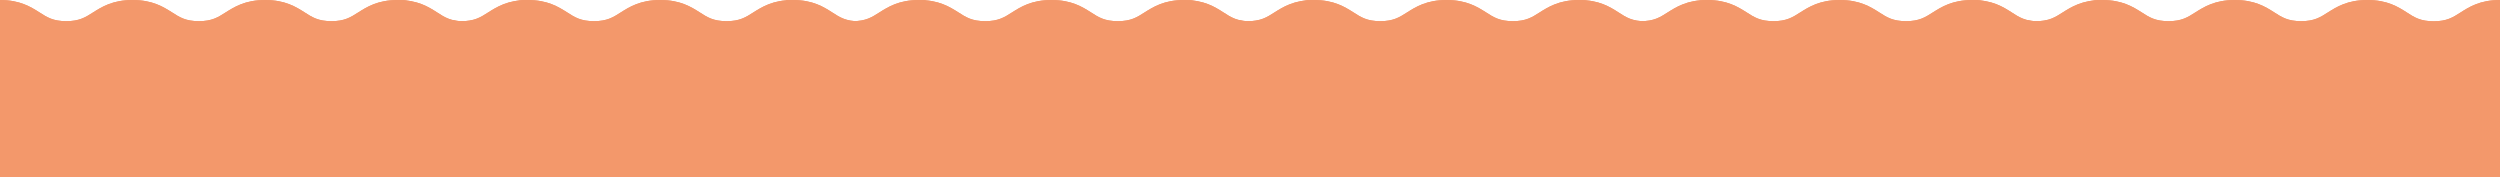 <?xml version="1.0" encoding="UTF-8"?>
<svg id="Calque_2" data-name="Calque 2" xmlns="http://www.w3.org/2000/svg" xmlns:xlink="http://www.w3.org/1999/xlink" viewBox="0 0 464.23 32.85">
  <defs>
    <style>
      .cls-1 {
        fill: #f3986b;
      }

      .cls-2 {
        clip-path: url(#clippath-1);
      }

      .cls-3 {
        clip-path: url(#clippath-3);
      }

      .cls-4 {
        clip-path: url(#clippath-4);
      }

      .cls-5 {
        clip-path: url(#clippath-2);
      }

      .cls-6 {
        clip-path: url(#clippath-5);
      }

      .cls-7 {
        clip-path: url(#clippath);
      }
    </style>
    <clipPath id="clippath">
      <path class="cls-1" d="M91.15,2.32c-1.42.91-2.54,1.63-4.98,1.63s-3.57-.71-4.98-1.63c-1.62-1.04-3.62-2.32-7.33-2.32s-5.71,1.28-7.33,2.3c-1.42.91-2.54,1.63-4.98,1.63s-3.56-.71-4.98-1.63c-1.61-1.02-3.62-2.3-7.33-2.3s-5.71,1.28-7.33,2.3c-1.42.91-2.54,1.63-4.98,1.63s-3.56-.71-4.98-1.63c-1.62-1.02-3.62-2.3-7.33-2.3s-5.71,1.28-7.33,2.3c-1.42.91-2.54,1.63-4.98,1.63s-3.56-.71-4.98-1.63C5.71,1.28,3.7,0,0,0v32.85h98.48V0c-3.7,0-5.71,1.28-7.33,2.32h0Z"/>
    </clipPath>
    <clipPath id="clippath-1">
      <path class="cls-1" d="M237.17,2.32c-1.42.91-2.54,1.63-4.98,1.63s-3.57-.71-4.98-1.63c-1.62-1.04-3.62-2.32-7.33-2.32s-5.71,1.28-7.33,2.3c-1.42.91-2.54,1.63-4.98,1.63s-3.56-.71-4.98-1.63c-1.61-1.02-3.62-2.3-7.33-2.3s-5.71,1.28-7.33,2.3c-1.42.91-2.54,1.63-4.98,1.63s-3.56-.71-4.98-1.63c-1.62-1.02-3.62-2.3-7.33-2.3s-5.71,1.28-7.33,2.3c-1.42.91-2.54,1.63-4.98,1.63s-3.56-.71-4.98-1.63c-1.62-1.02-3.62-2.3-7.33-2.3v32.85h98.48V0c-3.7,0-5.71,1.28-7.33,2.32Z"/>
    </clipPath>
    <clipPath id="clippath-2">
      <path class="cls-1" d="M383.54,2.32c-1.42.91-2.54,1.63-4.98,1.63s-3.57-.71-4.98-1.63c-1.62-1.04-3.62-2.32-7.33-2.32s-5.71,1.28-7.33,2.3c-1.42.91-2.54,1.63-4.98,1.63s-3.56-.71-4.98-1.63c-1.61-1.02-3.62-2.3-7.33-2.3s-5.71,1.28-7.33,2.3c-1.42.91-2.54,1.63-4.98,1.63s-3.56-.71-4.98-1.63c-1.62-1.02-3.62-2.3-7.33-2.3s-5.71,1.28-7.33,2.3c-1.42.91-2.54,1.63-4.98,1.63s-3.56-.71-4.98-1.63c-1.62-1.02-3.62-2.3-7.33-2.3v32.85h98.48V0c-3.7,0-5.71,1.28-7.33,2.32Z"/>
    </clipPath>
    <clipPath id="clippath-3">
      <path class="cls-1" d="M164.52,2.32c-1.42.91-2.54,1.63-4.98,1.63s-3.57-.71-4.98-1.63c-1.62-1.04-3.62-2.32-7.33-2.32s-5.71,1.28-7.33,2.3c-1.42.91-2.54,1.63-4.98,1.63s-3.56-.71-4.98-1.63c-1.61-1.02-3.62-2.3-7.33-2.3s-5.71,1.28-7.33,2.3c-1.42.91-2.54,1.63-4.98,1.63s-3.56-.71-4.98-1.63c-1.62-1.02-3.62-2.3-7.33-2.3s-5.71,1.28-7.33,2.3c-1.42.91-2.54,1.63-4.98,1.63s-3.56-.71-4.98-1.63c-1.62-1.02-3.62-2.3-7.33-2.3v32.85h98.48V0c-3.7,0-5.71,1.28-7.33,2.32Z"/>
    </clipPath>
    <clipPath id="clippath-4">
      <path class="cls-1" d="M310.53,2.32c-1.42.91-2.54,1.63-4.98,1.63s-3.57-.71-4.98-1.63c-1.62-1.04-3.62-2.32-7.33-2.32s-5.71,1.28-7.33,2.3c-1.42.91-2.54,1.63-4.98,1.63s-3.56-.71-4.98-1.63c-1.61-1.02-3.62-2.3-7.33-2.3s-5.71,1.28-7.33,2.3c-1.42.91-2.54,1.63-4.98,1.63s-3.56-.71-4.98-1.63c-1.62-1.02-3.62-2.3-7.33-2.3s-5.71,1.28-7.33,2.3c-1.42.91-2.54,1.63-4.98,1.63s-3.56-.71-4.98-1.63c-1.62-1.02-3.62-2.3-7.33-2.3v32.85h98.48V0c-3.7,0-5.71,1.28-7.33,2.32Z"/>
    </clipPath>
    <clipPath id="clippath-5">
      <path class="cls-1" d="M456.9,2.32c-1.42.91-2.54,1.63-4.98,1.63s-3.57-.71-4.98-1.63c-1.62-1.04-3.62-2.32-7.33-2.32s-5.71,1.28-7.33,2.3c-1.42.91-2.54,1.63-4.98,1.63s-3.56-.71-4.98-1.63c-1.61-1.02-3.62-2.3-7.33-2.3s-5.71,1.28-7.33,2.3c-1.42.91-2.54,1.63-4.98,1.63s-3.56-.71-4.98-1.63c-1.62-1.02-3.62-2.3-7.33-2.3s-5.71,1.28-7.33,2.3c-1.42.91-2.54,1.63-4.98,1.63s-3.56-.71-4.98-1.63c-1.62-1.02-3.62-2.3-7.33-2.3v32.85h98.48V0c-3.7,0-5.71,1.28-7.33,2.32Z"/>
    </clipPath>
  </defs>
  <g id="Calque_1-2" data-name="Calque 1">
    <g id="Groupe_37" data-name="Groupe 37">
      <g id="Groupe_5" data-name="Groupe 5">
        <g>
          <path class="cls-1" d="M91.15,2.32c-1.42.91-2.54,1.63-4.98,1.63s-3.57-.71-4.98-1.63c-1.62-1.04-3.62-2.32-7.33-2.32s-5.71,1.28-7.33,2.3c-1.42.91-2.54,1.63-4.98,1.63s-3.56-.71-4.98-1.63c-1.61-1.02-3.62-2.3-7.33-2.3s-5.71,1.28-7.33,2.3c-1.42.91-2.54,1.63-4.98,1.63s-3.56-.71-4.98-1.63c-1.62-1.02-3.62-2.3-7.33-2.3s-5.71,1.28-7.33,2.3c-1.42.91-2.54,1.63-4.98,1.63s-3.56-.71-4.98-1.63C5.71,1.28,3.7,0,0,0v32.85h98.48V0c-3.7,0-5.71,1.28-7.33,2.32h0Z"/>
          <g class="cls-7">
            <g id="Groupe_4" data-name="Groupe 4">
              <rect id="Rectangle_5" data-name="Rectangle 5" class="cls-1" y="-1.28" width="98.45" height="34.15"/>
            </g>
          </g>
        </g>
      </g>
      <g id="Groupe_7" data-name="Groupe 7">
        <g>
          <path class="cls-1" d="M237.17,2.32c-1.42.91-2.54,1.63-4.98,1.63s-3.57-.71-4.98-1.63c-1.62-1.04-3.62-2.32-7.33-2.32s-5.71,1.28-7.33,2.3c-1.42.91-2.54,1.63-4.98,1.63s-3.56-.71-4.98-1.63c-1.61-1.02-3.62-2.3-7.33-2.3s-5.71,1.28-7.33,2.3c-1.42.91-2.54,1.63-4.98,1.63s-3.56-.71-4.98-1.63c-1.62-1.02-3.62-2.3-7.33-2.3s-5.71,1.28-7.33,2.3c-1.42.91-2.54,1.63-4.98,1.63s-3.56-.71-4.98-1.63c-1.62-1.02-3.62-2.3-7.33-2.3v32.85h98.48V0c-3.7,0-5.71,1.28-7.33,2.32Z"/>
          <g class="cls-2">
            <g id="Groupe_4-2" data-name="Groupe 4-2">
              <rect id="Rectangle_5-2" data-name="Rectangle 5-2" class="cls-1" x="146.02" y="-1.28" width="98.45" height="34.15"/>
            </g>
          </g>
        </g>
      </g>
      <g id="Groupe_9" data-name="Groupe 9">
        <g>
          <path class="cls-1" d="M383.54,2.32c-1.42.91-2.54,1.63-4.98,1.63s-3.57-.71-4.98-1.63c-1.62-1.04-3.62-2.32-7.33-2.32s-5.71,1.28-7.33,2.3c-1.42.91-2.54,1.63-4.98,1.63s-3.56-.71-4.98-1.63c-1.61-1.02-3.62-2.3-7.33-2.3s-5.71,1.28-7.33,2.3c-1.42.91-2.54,1.63-4.98,1.63s-3.56-.71-4.98-1.63c-1.62-1.02-3.62-2.3-7.33-2.3s-5.71,1.28-7.33,2.3c-1.42.91-2.54,1.63-4.98,1.63s-3.56-.71-4.98-1.63c-1.62-1.02-3.62-2.3-7.33-2.3v32.85h98.48V0c-3.7,0-5.71,1.28-7.33,2.32Z"/>
          <g class="cls-5">
            <g id="Groupe_4-3" data-name="Groupe 4-3">
              <rect id="Rectangle_5-3" data-name="Rectangle 5-3" class="cls-1" x="292.39" y="-1.28" width="98.45" height="34.15"/>
            </g>
          </g>
        </g>
      </g>
      <g id="Groupe_6" data-name="Groupe 6">
        <g>
          <path class="cls-1" d="M164.52,2.32c-1.42.91-2.54,1.63-4.98,1.63s-3.57-.71-4.98-1.63c-1.62-1.04-3.62-2.32-7.33-2.32s-5.71,1.28-7.33,2.3c-1.42.91-2.54,1.63-4.98,1.63s-3.56-.71-4.98-1.63c-1.61-1.02-3.62-2.3-7.33-2.3s-5.71,1.28-7.33,2.3c-1.42.91-2.54,1.63-4.98,1.63s-3.56-.71-4.98-1.63c-1.62-1.02-3.62-2.3-7.33-2.3s-5.71,1.28-7.33,2.3c-1.42.91-2.54,1.63-4.98,1.63s-3.56-.71-4.98-1.63c-1.62-1.02-3.62-2.3-7.33-2.3v32.85h98.48V0c-3.7,0-5.71,1.28-7.33,2.32Z"/>
          <g class="cls-3">
            <g id="Groupe_4-4" data-name="Groupe 4-4">
              <rect id="Rectangle_5-4" data-name="Rectangle 5-4" class="cls-1" x="73.36" y="-1.28" width="98.45" height="34.15"/>
            </g>
          </g>
        </g>
      </g>
      <g id="Groupe_8" data-name="Groupe 8">
        <g>
          <path class="cls-1" d="M310.53,2.32c-1.42.91-2.54,1.63-4.98,1.63s-3.57-.71-4.98-1.63c-1.62-1.04-3.62-2.32-7.33-2.32s-5.71,1.28-7.33,2.3c-1.42.91-2.54,1.63-4.98,1.63s-3.56-.71-4.98-1.63c-1.61-1.02-3.62-2.3-7.33-2.3s-5.71,1.28-7.33,2.3c-1.42.91-2.54,1.63-4.98,1.63s-3.56-.71-4.98-1.63c-1.62-1.02-3.62-2.3-7.33-2.3s-5.71,1.28-7.33,2.3c-1.42.91-2.54,1.63-4.98,1.63s-3.56-.71-4.98-1.63c-1.62-1.02-3.62-2.3-7.33-2.3v32.85h98.48V0c-3.7,0-5.71,1.28-7.33,2.32Z"/>
          <g class="cls-4">
            <g id="Groupe_4-5" data-name="Groupe 4-5">
              <rect id="Rectangle_5-5" data-name="Rectangle 5-5" class="cls-1" x="219.38" y="-1.28" width="98.45" height="34.15"/>
            </g>
          </g>
        </g>
      </g>
      <g id="Groupe_10" data-name="Groupe 10">
        <g>
          <path class="cls-1" d="M456.9,2.32c-1.42.91-2.54,1.63-4.98,1.63s-3.57-.71-4.98-1.63c-1.62-1.04-3.62-2.32-7.33-2.32s-5.71,1.28-7.33,2.3c-1.42.91-2.54,1.63-4.98,1.63s-3.56-.71-4.98-1.63c-1.61-1.02-3.62-2.3-7.33-2.3s-5.71,1.28-7.33,2.3c-1.42.91-2.54,1.63-4.98,1.63s-3.56-.71-4.98-1.63c-1.62-1.02-3.62-2.3-7.33-2.3s-5.71,1.28-7.33,2.3c-1.42.91-2.54,1.63-4.98,1.63s-3.56-.71-4.98-1.63c-1.62-1.02-3.62-2.3-7.33-2.3v32.85h98.48V0c-3.7,0-5.71,1.28-7.33,2.32Z"/>
          <g class="cls-6">
            <g id="Groupe_4-6" data-name="Groupe 4-6">
              <rect id="Rectangle_5-6" data-name="Rectangle 5-6" class="cls-1" x="365.75" y="-1.28" width="98.45" height="34.15"/>
            </g>
          </g>
        </g>
      </g>
    </g>
  </g>
</svg>